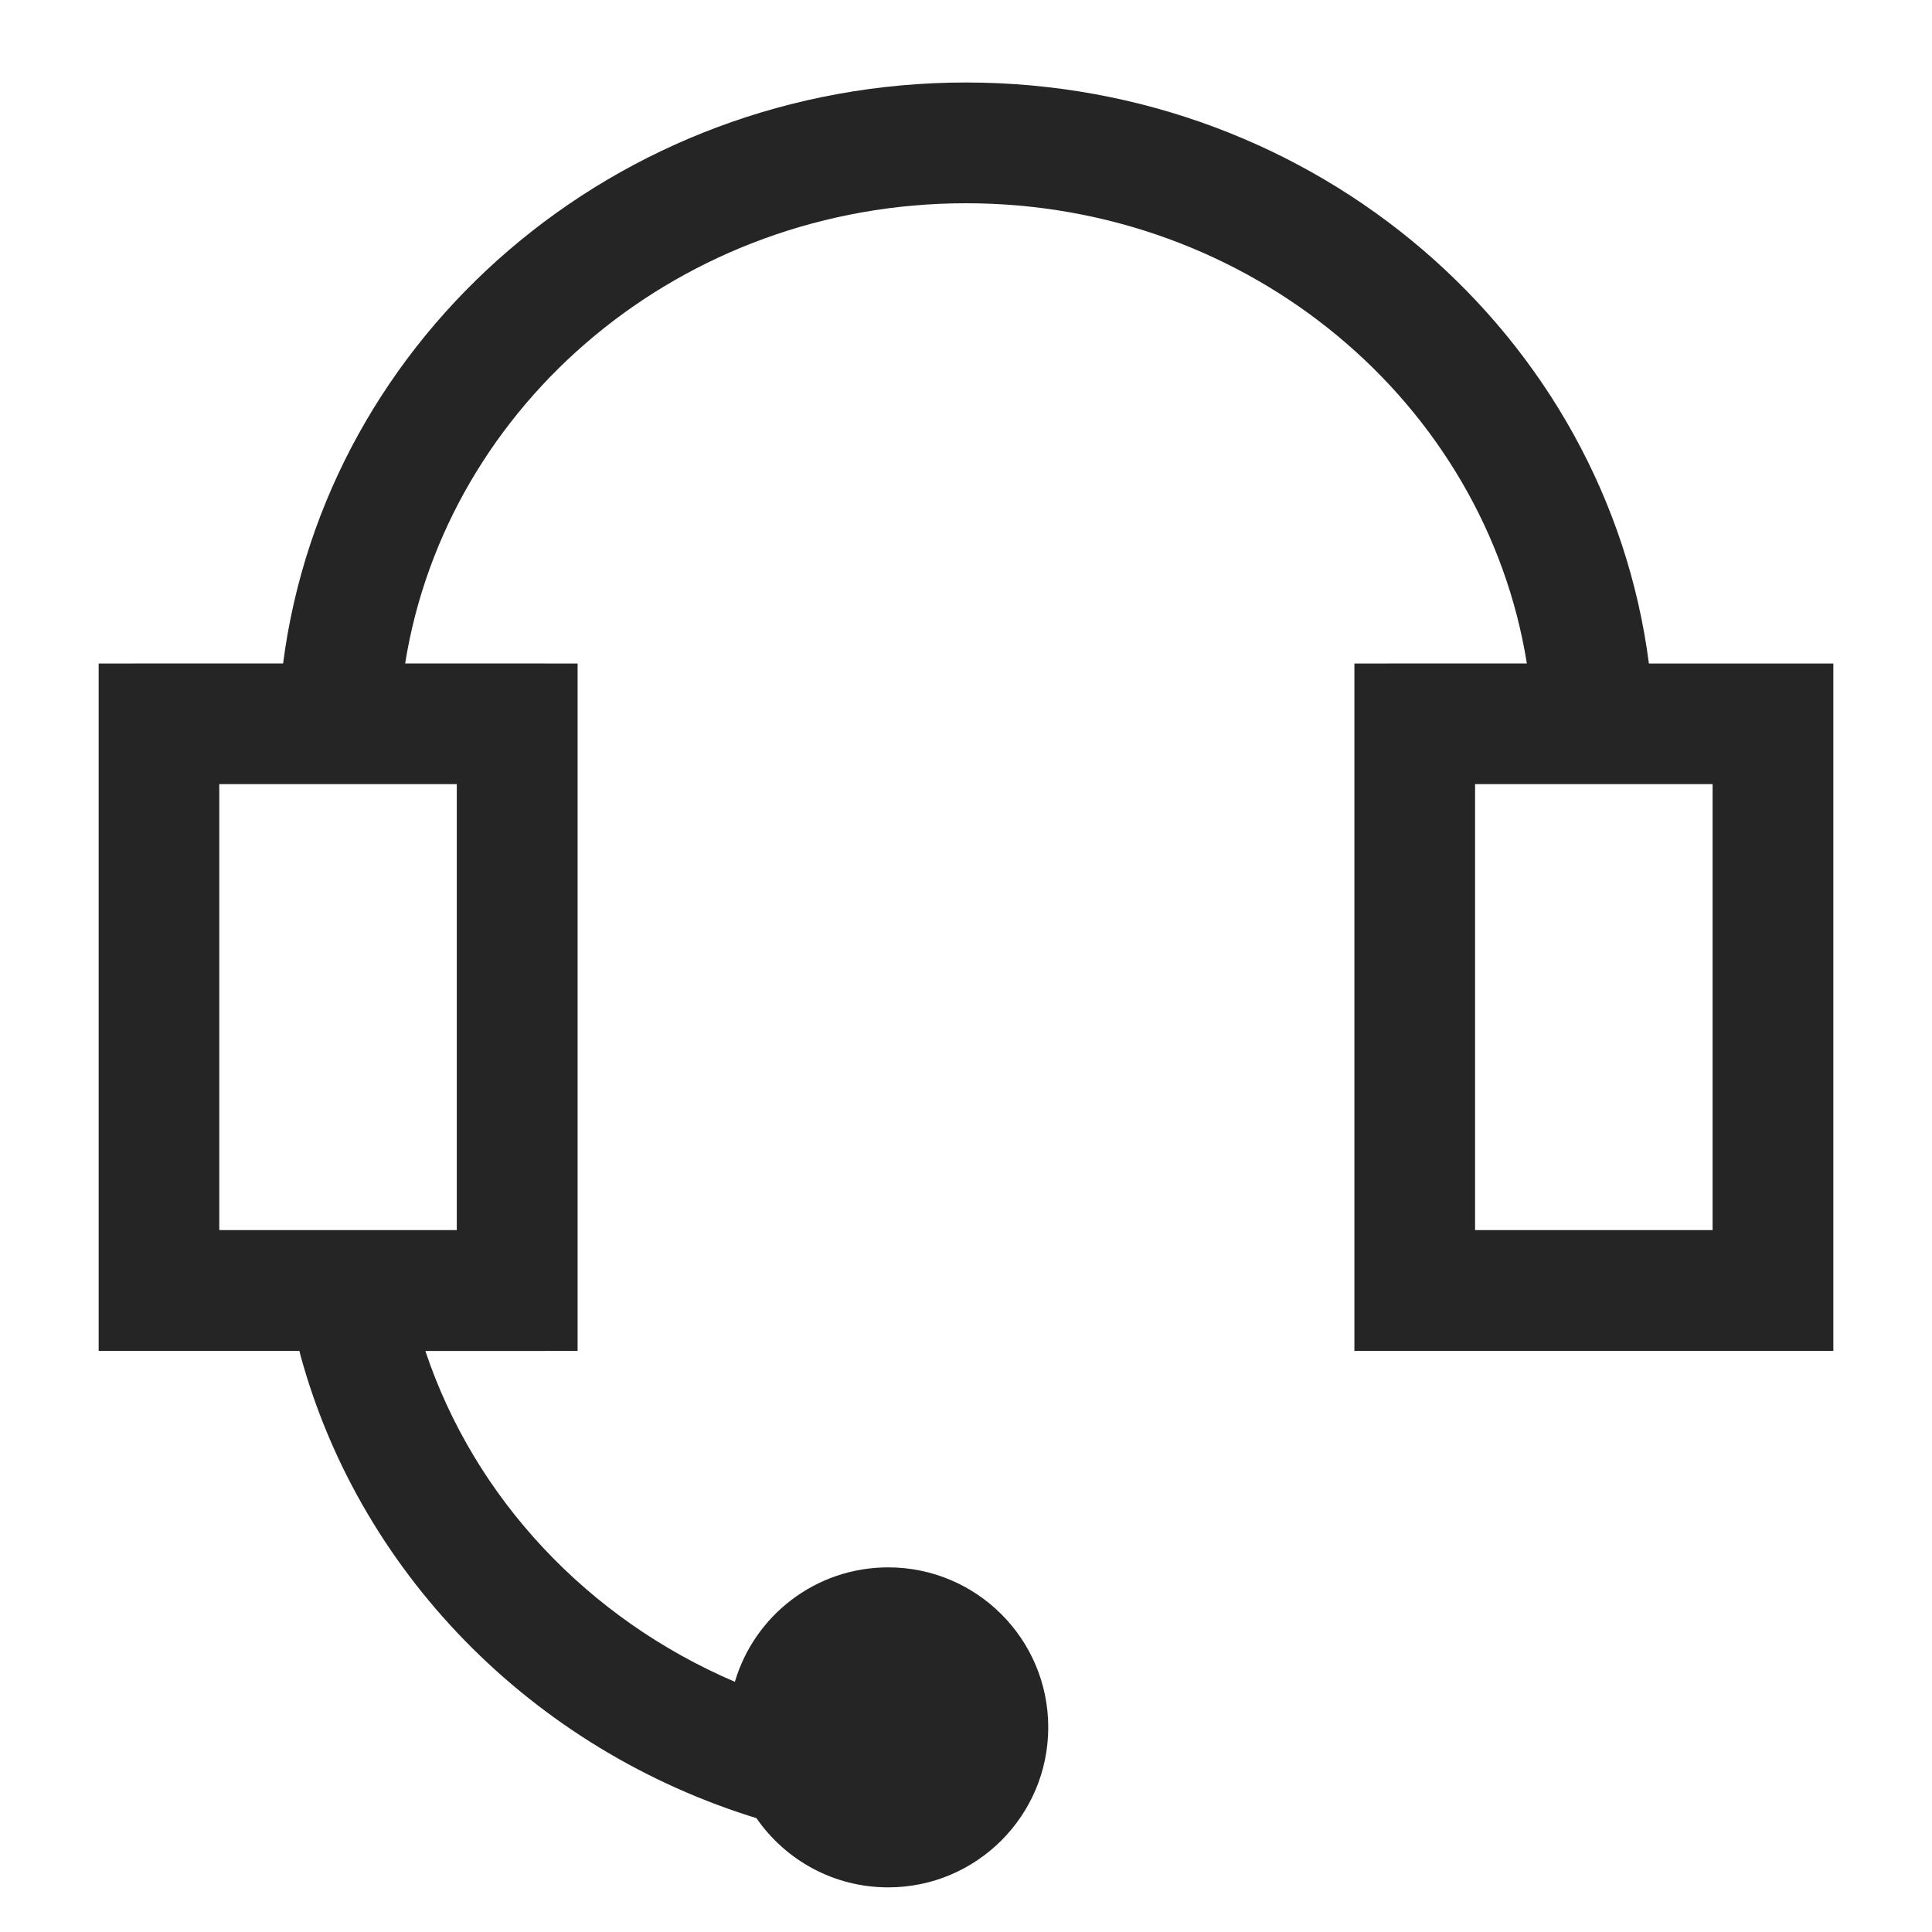<svg xmlns="http://www.w3.org/2000/svg" xmlns:xlink="http://www.w3.org/1999/xlink" width="30px" height="30px" viewBox="0 0 30 30"><title>切片</title><g id="&#x9875;&#x9762;-1" stroke="none" stroke-width="1" fill="none" fill-rule="evenodd"><g id="07-&#x5B98;&#x7F51;-&#x8054;&#x7CFB;&#x6211;&#x4EEC;" transform="translate(-360, -697)" fill="#252525" fill-rule="nonzero"><g id="ic_play&#x5907;&#x4EFD;" transform="translate(360, 697)"><path d="M15,1.281 C20.442,1.281 24.946,5.21 25.604,10.303 L28.468,10.303 L28.468,20.977 L21.031,20.977 L21.031,10.303 L23.709,10.302 C23.061,6.261 19.415,3.156 15,3.156 C10.585,3.156 6.939,6.261 6.291,10.302 L8.969,10.303 L8.969,20.977 L6.605,20.978 C7.368,23.265 9.128,25.139 11.411,26.115 C11.715,25.086 12.666,24.338 13.792,24.338 C15.164,24.338 16.277,25.45 16.277,26.822 C16.277,28.194 15.164,29.307 13.792,29.307 C12.943,29.307 12.194,28.881 11.746,28.232 L11.964,28.297 C8.398,27.279 5.623,24.523 4.67,21.061 L4.649,20.977 L1.532,20.977 L1.532,10.303 L4.396,10.302 C5.054,5.21 9.558,1.281 15,1.281 Z M7.093,12.176 L3.405,12.176 L3.405,19.101 L7.093,19.101 L7.093,12.176 Z M26.593,12.176 L22.905,12.176 L22.905,19.101 L26.593,19.101 L26.593,12.176 Z" id="&#x5F62;&#x72B6;&#x7ED3;&#x5408;"></path></g></g></g></svg>